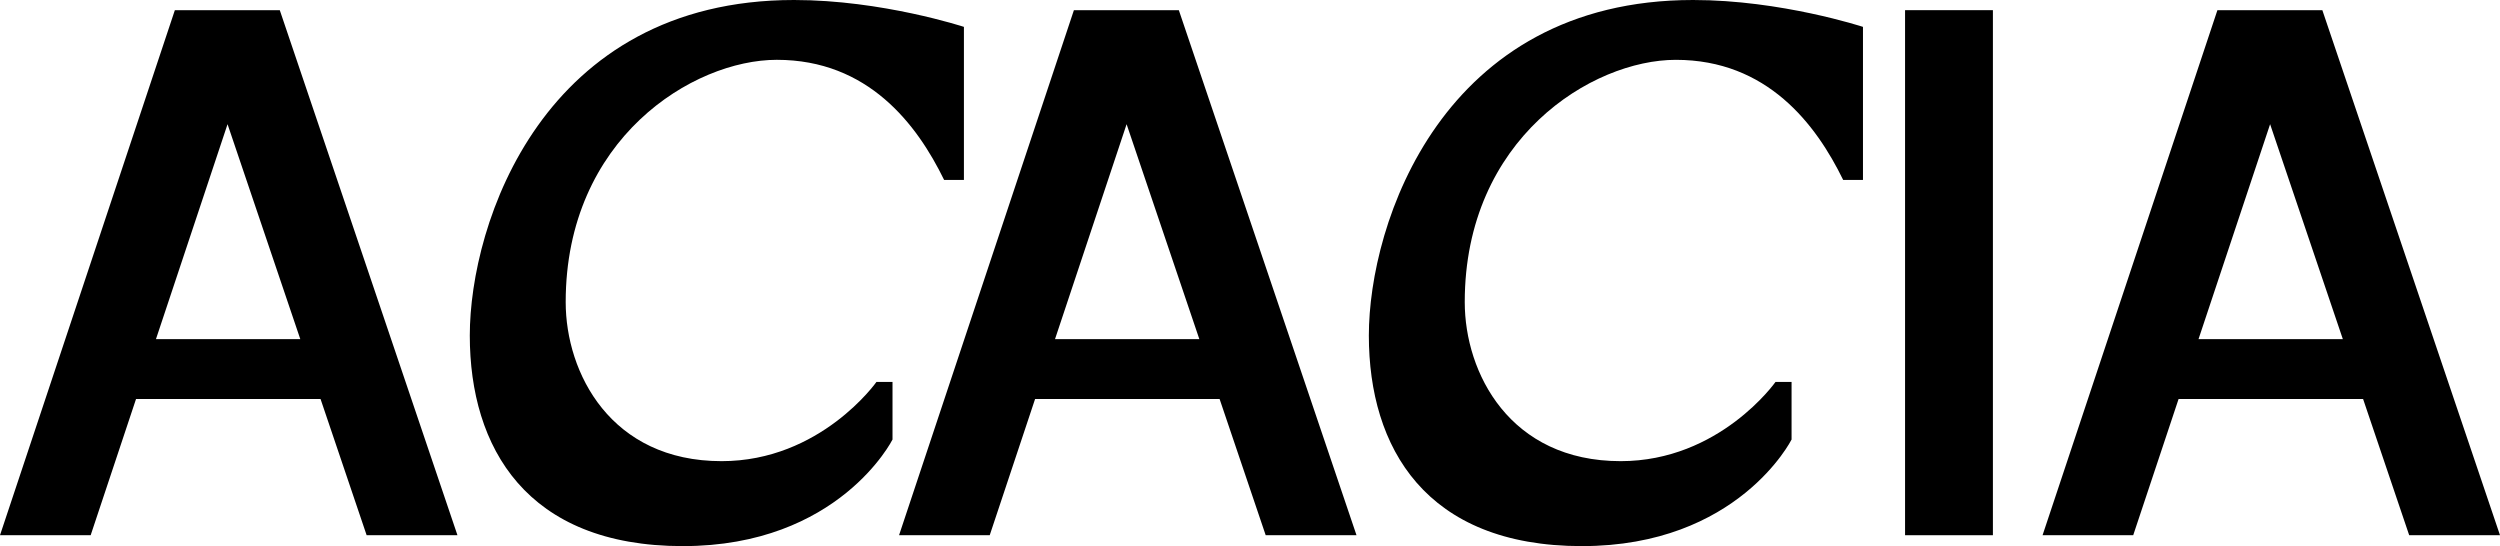<?xml version="1.0" encoding="UTF-8"?> <svg xmlns="http://www.w3.org/2000/svg" width="206" height="45" viewBox="0 0 206 45" fill="none"><g clip-path="url(#clip0_2205_348)"><path d="M14.408 0.838L0 44.102H7.471L11.21 32.875H26.412L30.211 44.102H37.694L23.054 0.838H14.408ZM12.851 27.945L18.75 10.233L24.744 27.945H12.851Z" fill="black"></path><path d="M64.006 4.929C71.532 4.929 75.554 10.233 77.795 14.826H79.427V2.214C79.427 2.214 72.681 0 65.432 0C44.739 0 38.711 18.417 38.711 27.646C38.711 36.876 43.38 45 56.264 45C69.149 45 73.543 36.217 73.543 36.217V31.469H72.222C72.222 31.469 67.625 37.999 59.461 37.999C50.319 37.999 46.613 30.728 46.613 24.893C46.613 11.421 57.111 4.929 64.006 4.929Z" fill="black"></path><path d="M88.49 0.838L74.082 44.102H81.553L85.292 32.875H100.494L104.293 44.102H111.776L97.136 0.838H88.49ZM86.933 27.945L92.832 10.233L98.826 27.945H86.933Z" fill="black"></path><path d="M198.517 44.102H206L191.361 0.838H182.715L168.307 44.102H175.777L179.516 32.875H194.718L198.517 44.102ZM181.158 27.945L187.057 10.233L193.05 27.945H181.158Z" fill="black"></path><path d="M112.793 27.646C112.793 36.876 117.462 45 130.346 45C143.231 45 147.625 36.217 147.625 36.217V31.469H146.304C146.304 31.469 141.707 37.999 133.543 37.999C124.402 37.999 120.695 30.728 120.695 24.893C120.695 11.421 131.193 4.93 138.088 4.93C145.614 4.93 149.636 10.233 151.877 14.826H153.509V2.214C153.509 2.214 146.763 0 139.514 0C118.821 0 112.793 18.417 112.793 27.646Z" fill="black"></path><path d="M164.215 0.838H156.977V44.102H164.215V0.838Z" fill="black"></path></g><defs><clipPath id="clip0_2205_348"><rect width="206" height="45" fill="white"></rect></clipPath></defs></svg> 